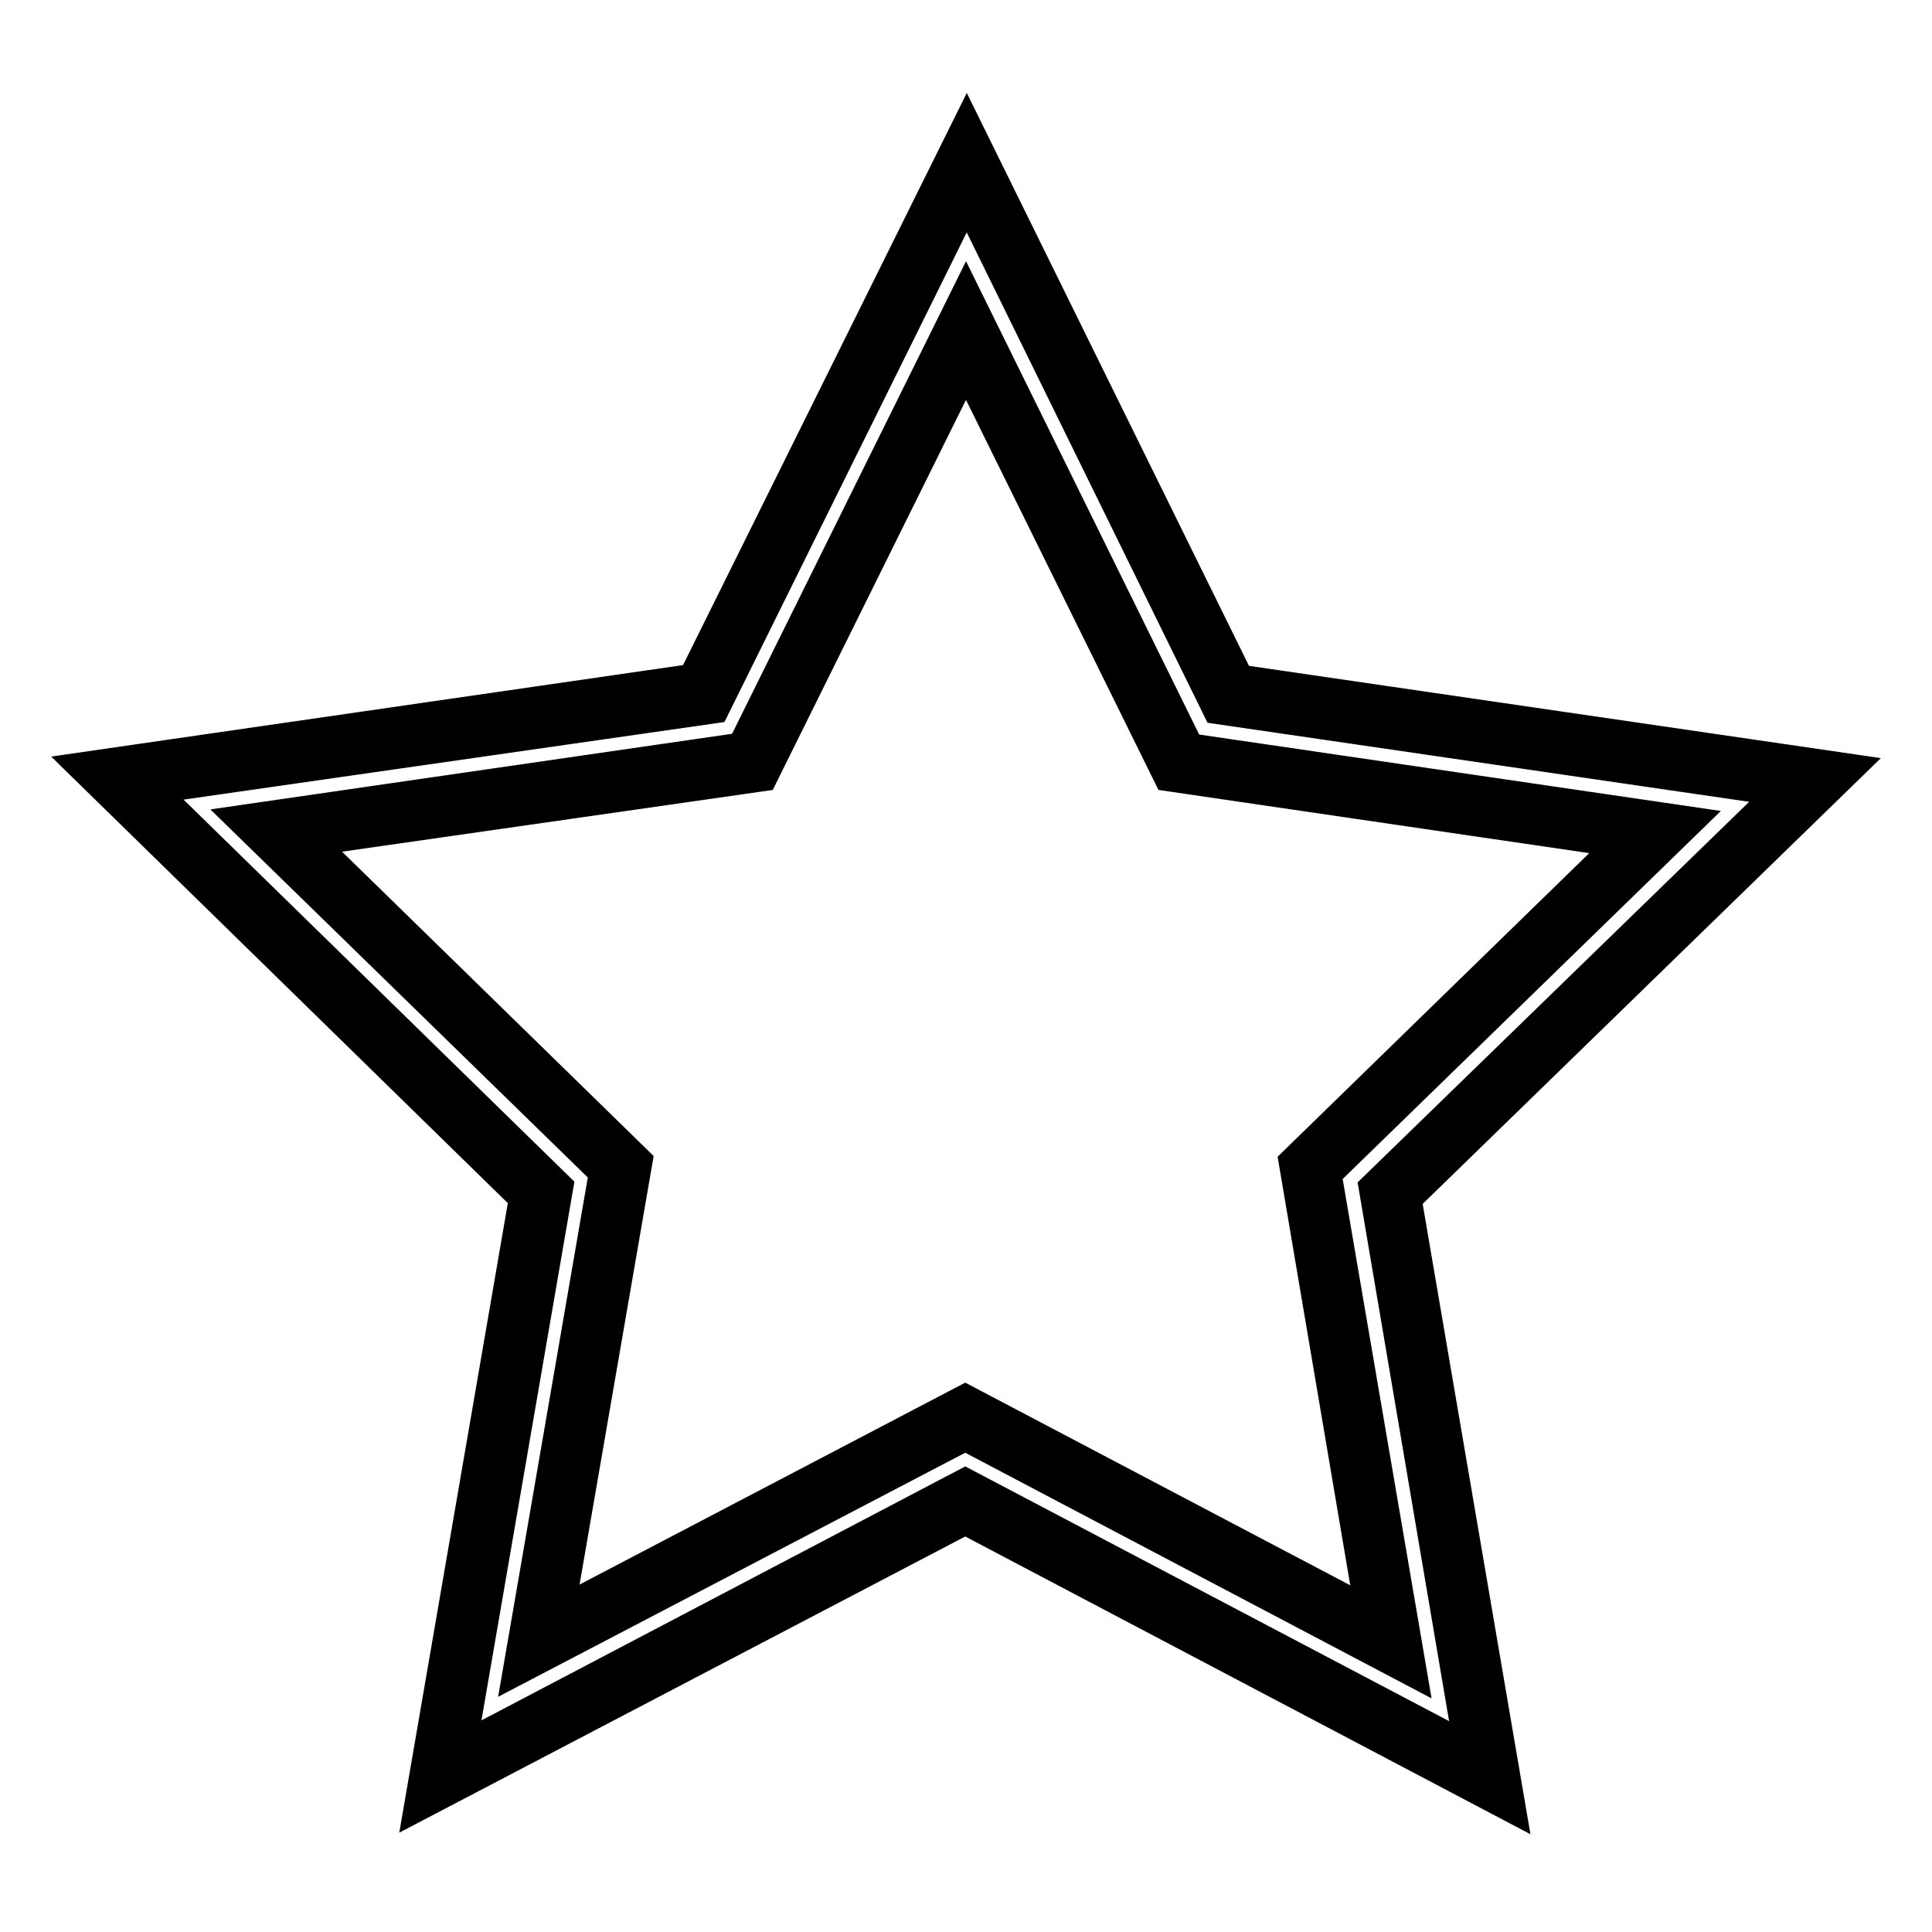 <?xml version="1.0" encoding="utf-8"?>
<!-- Svg Vector Icons : http://www.onlinewebfonts.com/icon -->
<!DOCTYPE svg PUBLIC "-//W3C//DTD SVG 1.1//EN" "http://www.w3.org/Graphics/SVG/1.1/DTD/svg11.dtd">
<svg version="1.1" xmlns="http://www.w3.org/2000/svg" xmlns:xlink="http://www.w3.org/1999/xlink" x="0px" y="0px" viewBox="0 0 256 256" enable-background="new 0 0 256 256" xml:space="preserve">
<g><g><path stroke-width="3" fill-opacity="0" stroke="#000000"  d="M197.3,235.5l-69.5-36.6l-69.5,36.5L71.7,158l-56.2-54.9l77.7-11.2l34.8-70.4L162.8,92l77.7,11.4l-56.3,54.8L197.3,235.5z M127.9,187.8l56.4,29.7l-10.7-62.9l45.7-44.5l-63.1-9.2l-28.1-57.2l-28.3,57.1L36.7,110l45.6,44.6l-10.9,62.8L127.9,187.8z"/><path stroke-width="3" fill-opacity="0" stroke="#000000"  d="M200.8,240.3l-72.9-38.4l-73,38.2l14-81.2L10,101.3l81.5-11.8l36.6-73.8l36.4,73.9l81.5,11.9L186.9,159L200.8,240.3z M127.9,196l66.1,34.8l-12.5-73.6l53.5-52L161,94.4l-32.9-67L95,94.3l-73.9,10.6l53.4,52.2l-12.7,73.6L127.9,196z M187.7,222.3l-59.8-31.5L68,222.1l11.5-66.6l-48.4-47.2l66.9-9.7l30-60.6l29.9,60.7l66.9,9.8l-48.5,47.2L187.7,222.3z M127.9,184.9l53,27.9l-10-59l42.9-41.8l-59.3-8.7L128,49.6l-26.6,53.7l-59.3,8.5L85,153.7l-10.2,59L127.9,184.9z"/></g></g>
</svg>